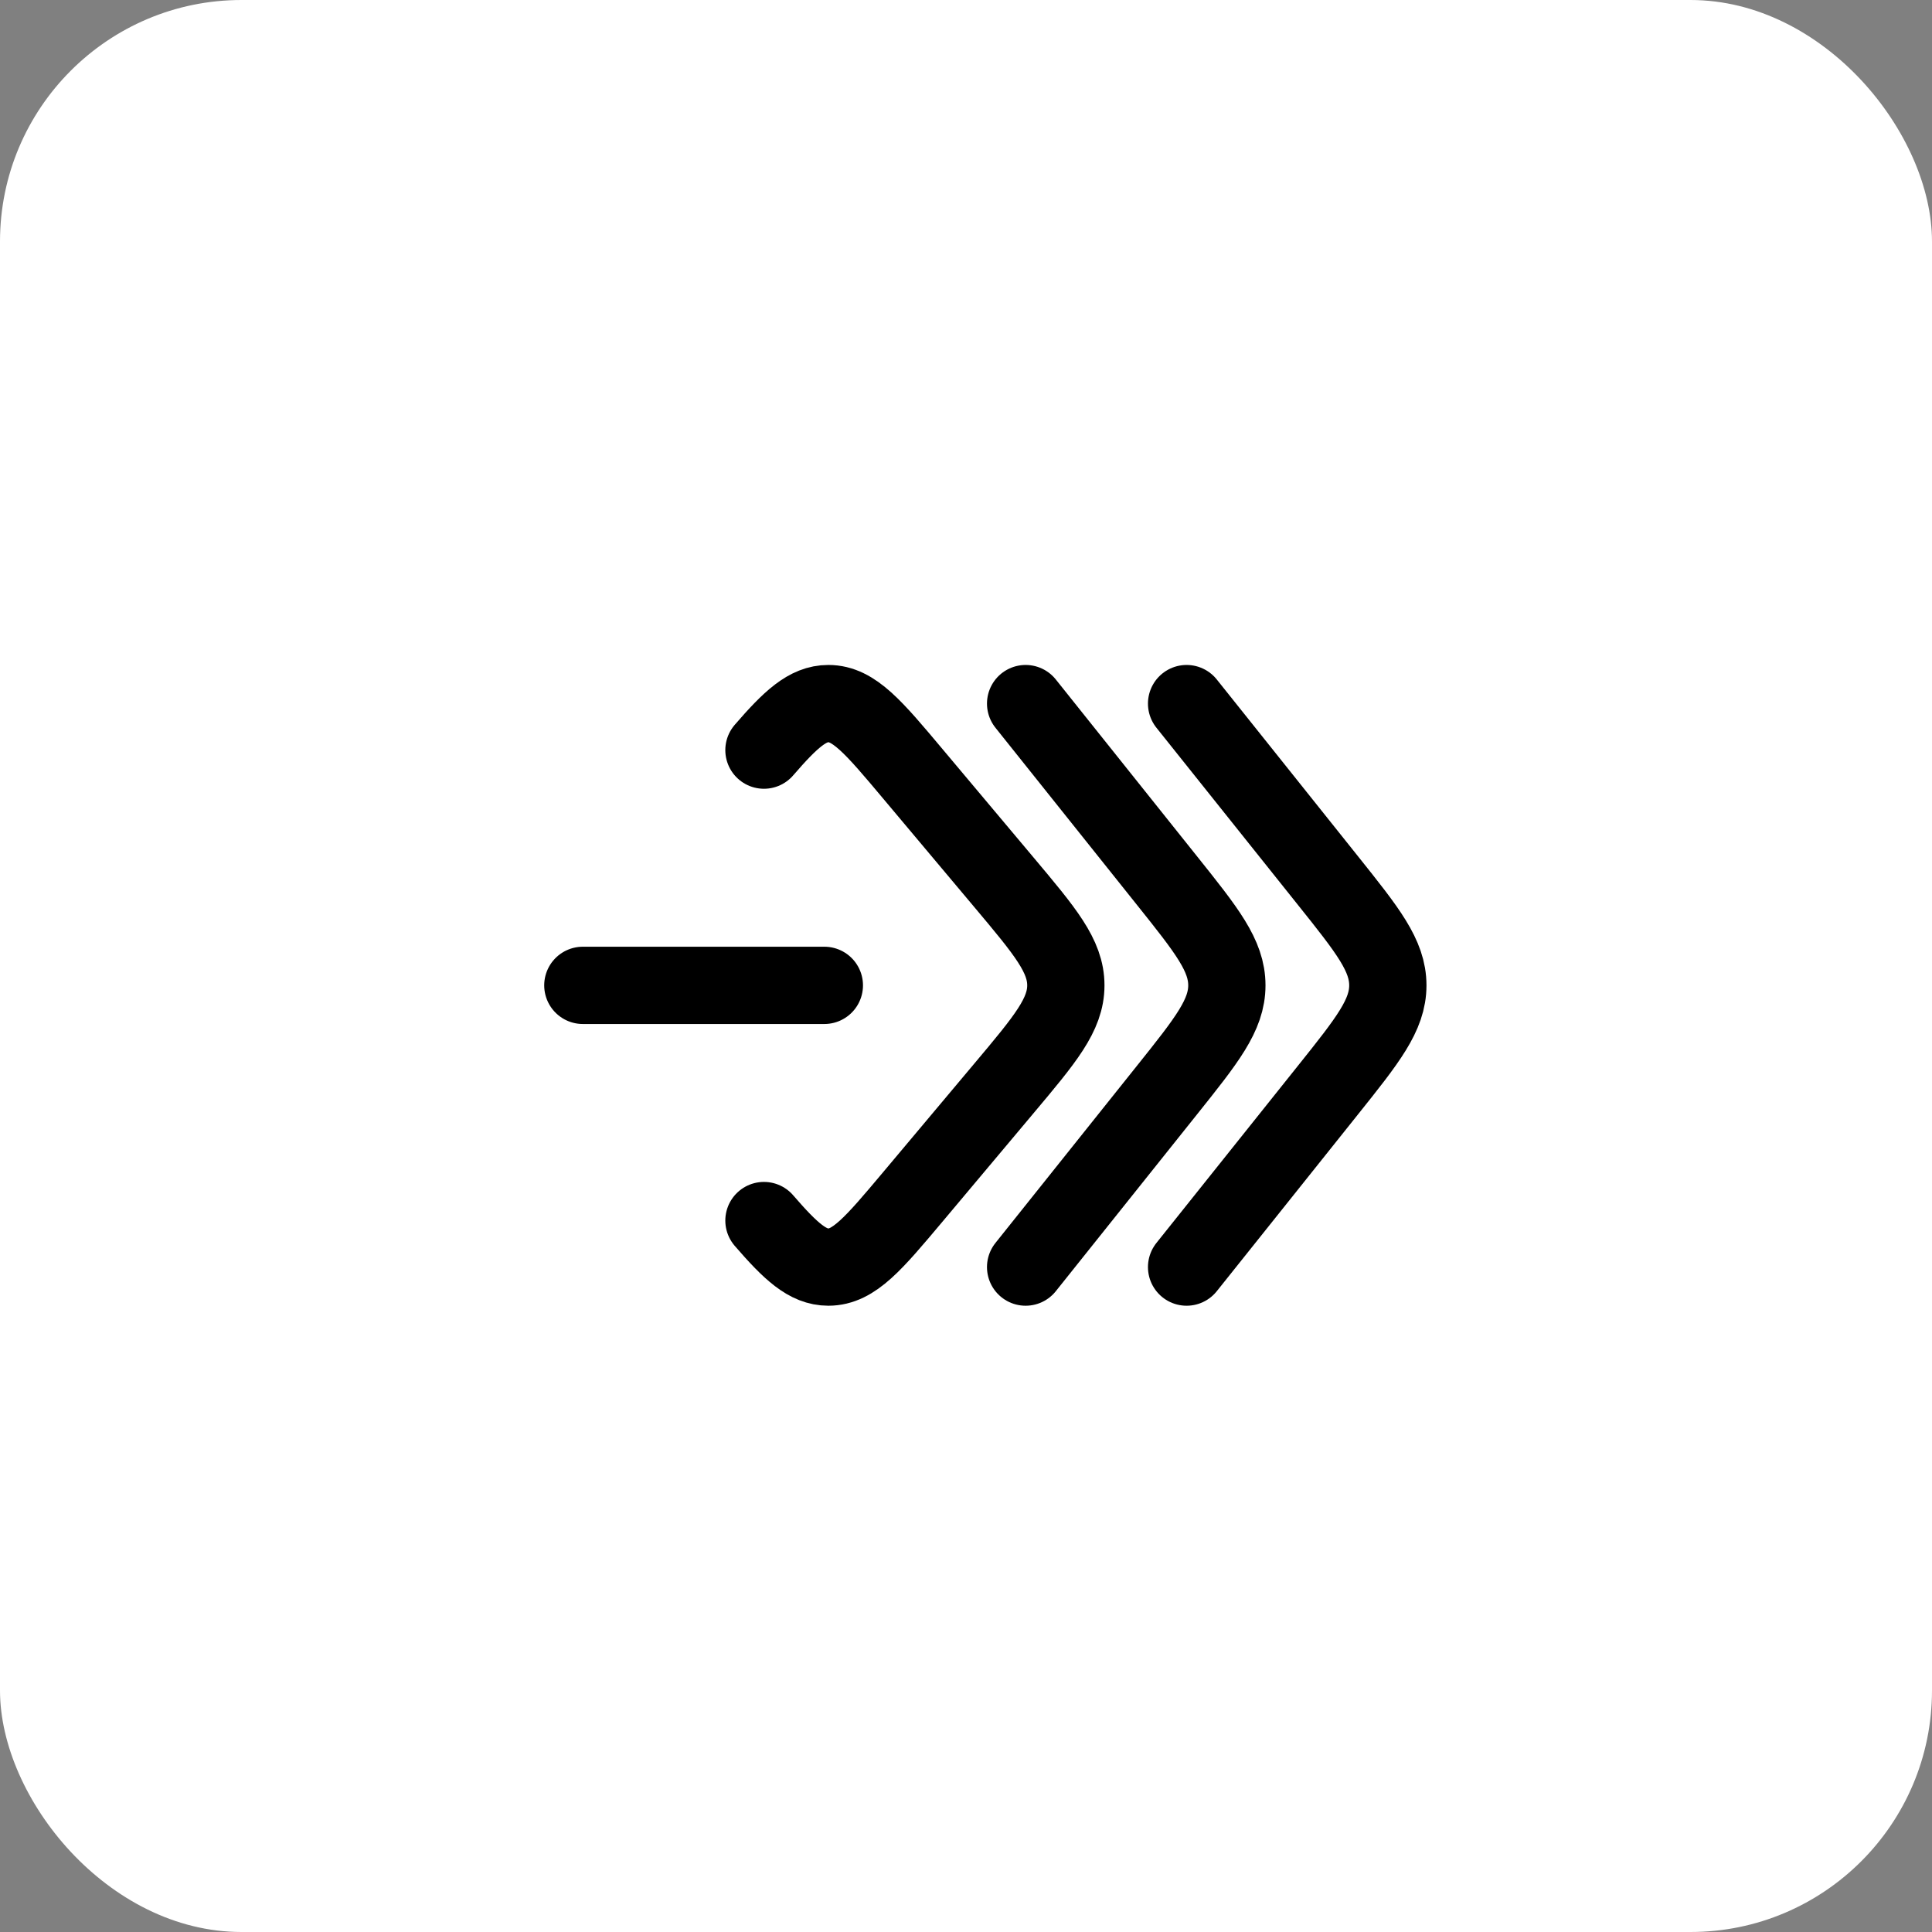 <svg width="50" height="50" viewBox="0 0 50 50" fill="none" xmlns="http://www.w3.org/2000/svg">
<rect x="0" y="0" width="50" height="50" fill="#808080" stroke="none"/>
<rect width="50" height="50" rx="6.25" fill="white"/>
<path d="M19.771 19.413C20.464 18.611 20.902 18.209 21.438 18.209C22.098 18.209 22.607 18.815 23.626 20.029L25.988 22.841C27.052 24.108 27.584 24.742 27.584 25.501C27.584 26.259 27.053 26.893 25.988 28.16L23.626 30.973C22.607 32.186 22.098 32.792 21.438 32.792C20.902 32.792 20.464 32.39 19.771 31.588M15.084 25.501H21.334" stroke="black" stroke-width="2" stroke-linecap="round" stroke-linejoin="round"/>
<path d="M26.543 32.792L30.201 28.212C31.235 26.918 31.751 26.271 31.751 25.501C31.751 24.73 31.235 24.083 30.201 22.789L26.543 18.209" stroke="black" stroke-width="2" stroke-linecap="round" stroke-linejoin="round"/>
<path d="M30.709 32.792L34.367 28.212C35.401 26.918 35.917 26.271 35.917 25.501C35.917 24.73 35.401 24.083 34.367 22.789L30.709 18.209" stroke="black" stroke-width="2" stroke-linecap="round" stroke-linejoin="round"/>
</svg>
